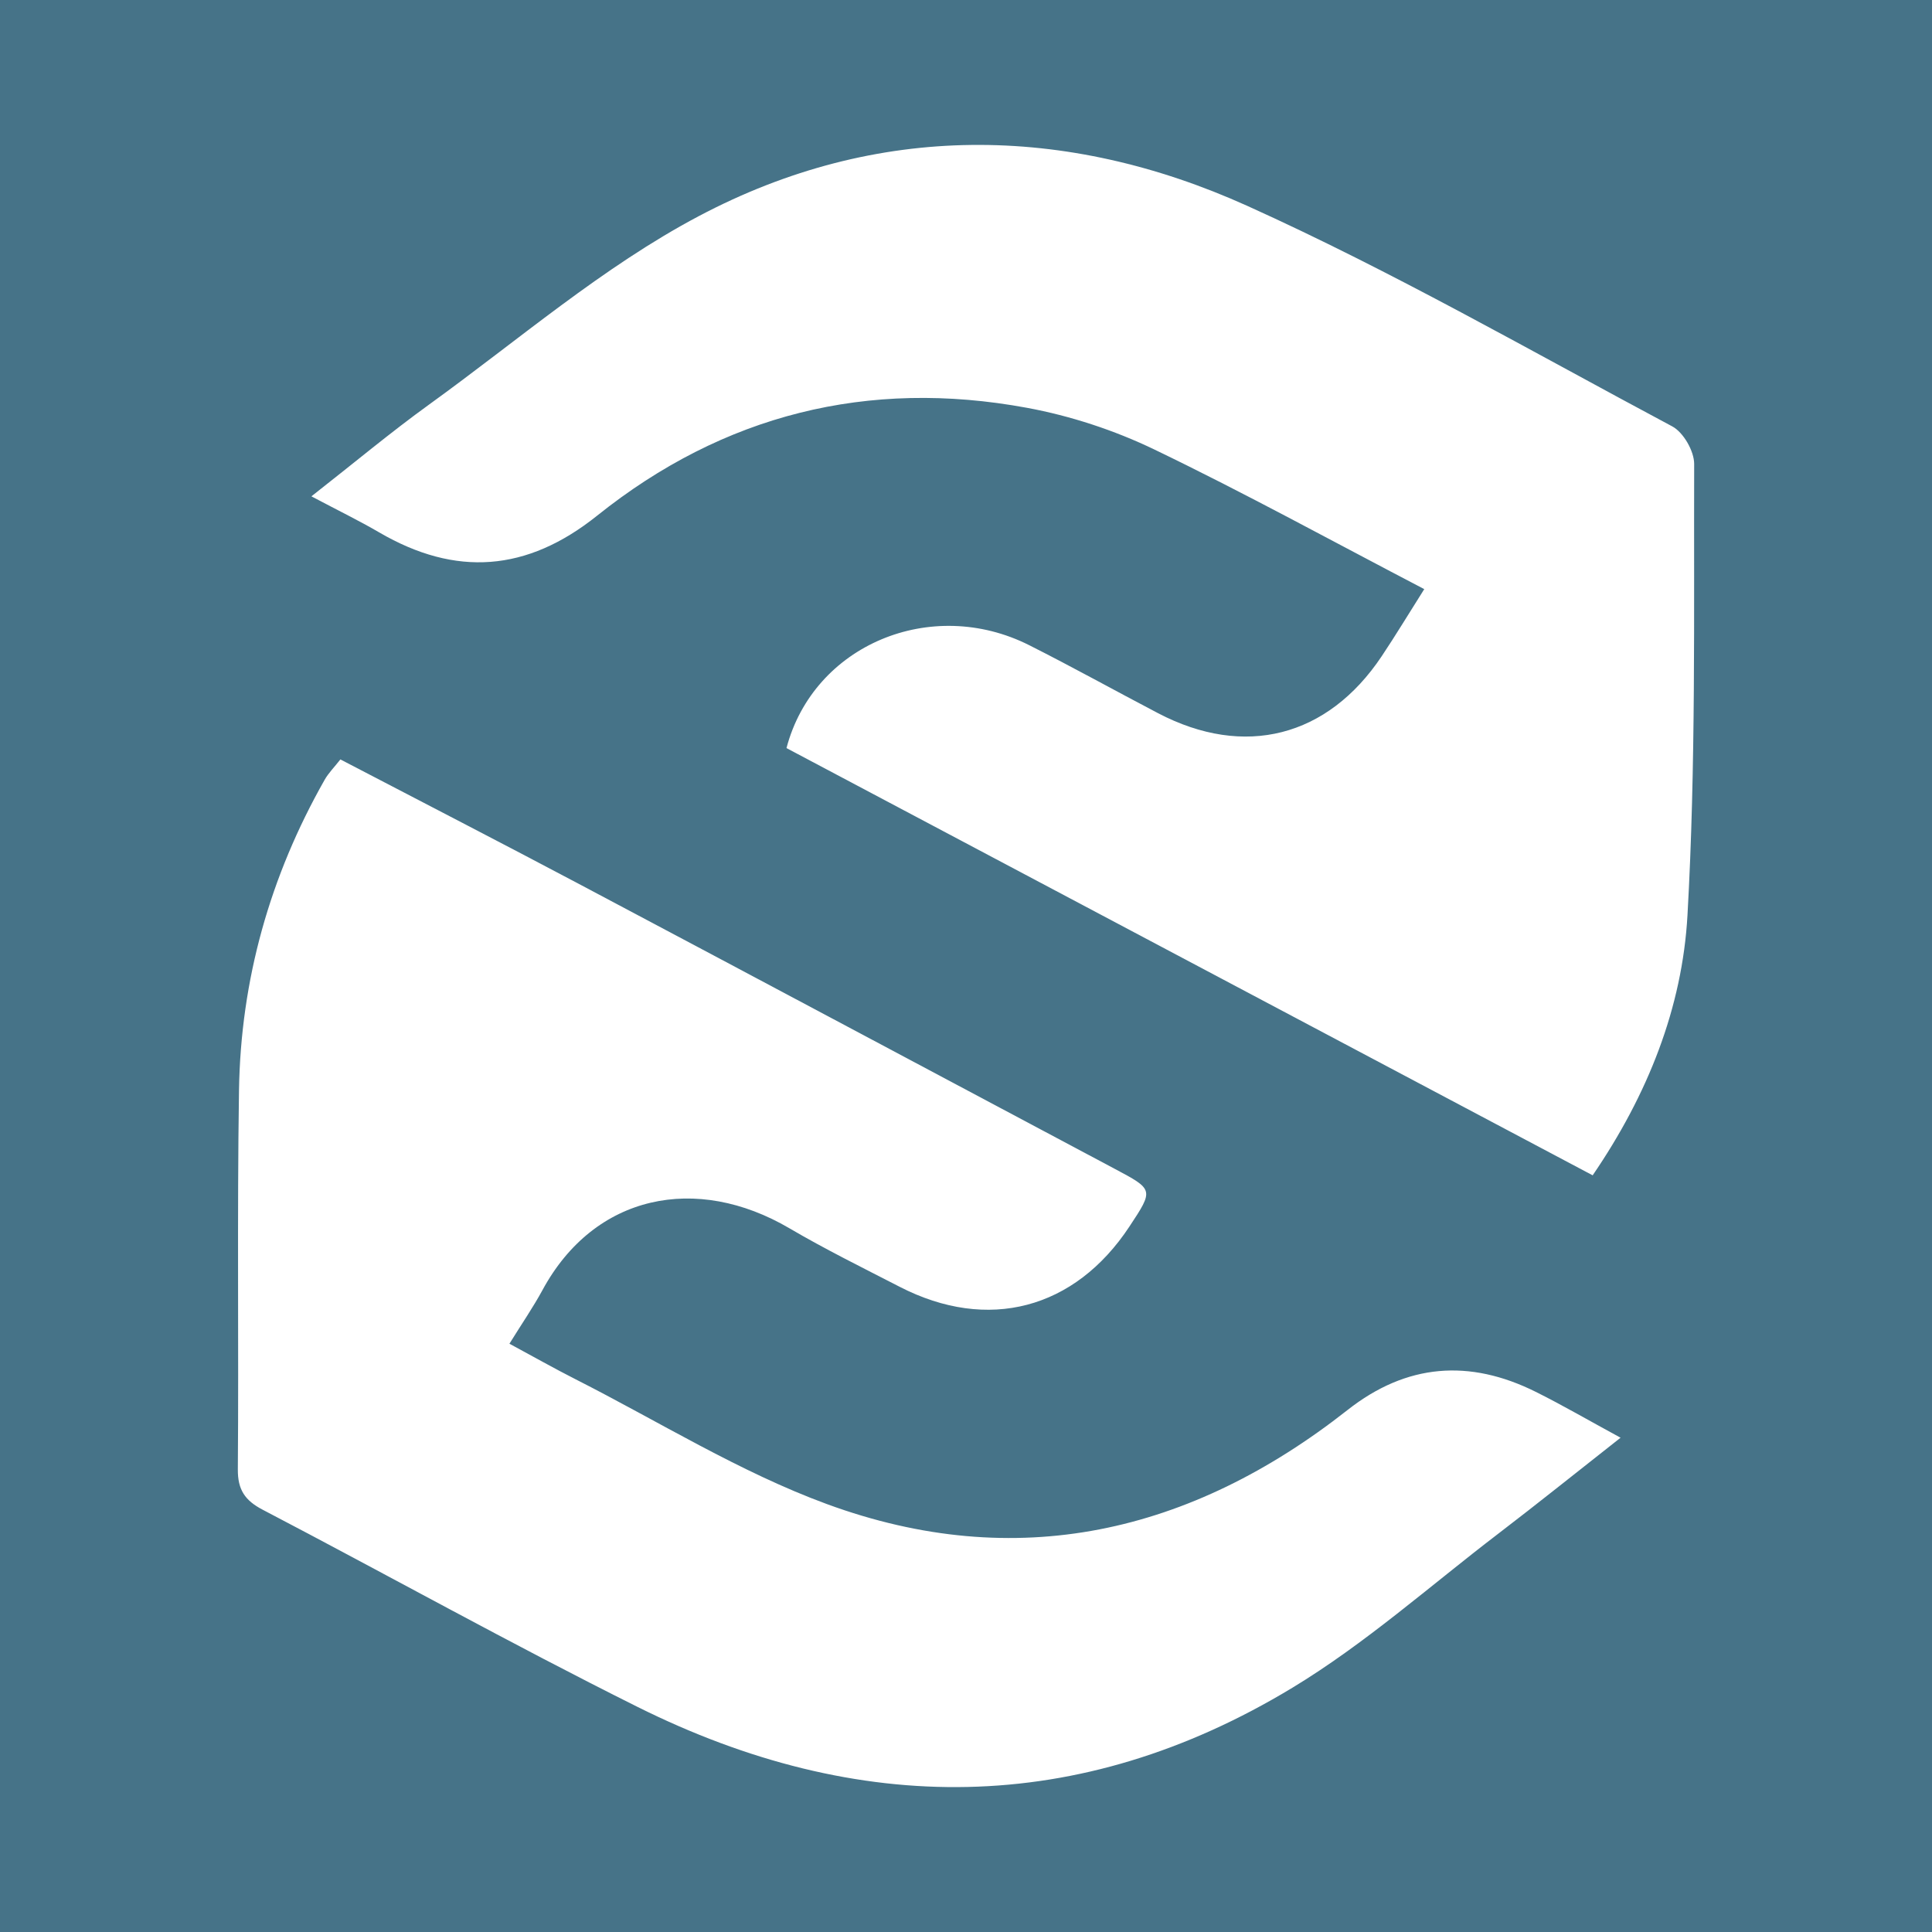 <?xml version="1.0" encoding="utf-8"?>
<!-- Generator: Adobe Illustrator 17.0.0, SVG Export Plug-In . SVG Version: 6.00 Build 0)  -->
<!DOCTYPE svg PUBLIC "-//W3C//DTD SVG 1.1//EN" "http://www.w3.org/Graphics/SVG/1.1/DTD/svg11.dtd">
<svg version="1.1" id="Layer_1" xmlns="http://www.w3.org/2000/svg" xmlns:xlink="http://www.w3.org/1999/xlink" x="0px" y="0px"
	 width="200px" height="200px" viewBox="0 0 200 200" enable-background="new 0 0 200 200" xml:space="preserve">
<rect fill="#467388" width="200" height="200"/>
<g>
	<path fill="#FFFFFF" d="M32.237,51.381c4.493-3.519,8.242-6.657,12.196-9.512c9.206-6.647,17.946-14.226,27.899-19.492
		c18.42-9.747,37.976-9.559,56.797-1.061c15.034,6.788,29.408,15.048,43.984,22.825c1.153,0.615,2.271,2.564,2.267,3.89
		c-0.045,15.578,0.183,31.183-0.693,46.722c-0.539,9.564-4.101,18.558-9.814,26.916c-27.946-14.81-55.731-29.534-83.456-44.227
		c2.809-10.688,14.989-15.758,25.124-10.653c4.492,2.263,8.89,4.711,13.347,7.043c8.939,4.677,17.542,2.489,23.146-5.9
		c1.452-2.173,2.803-4.413,4.405-6.946c-9.465-4.937-18.575-9.944-27.928-14.449c-4.143-1.996-8.682-3.487-13.204-4.322
		c-16.451-3.039-31.416,0.7-44.488,11.163c-7.268,5.818-14.632,6.362-22.57,1.732C37.206,53.917,35.071,52.881,32.237,51.381z"/>
	<path fill="#FFFFFF" d="M35.237,78.615c8.39,4.376,16.675,8.64,24.908,13.003c18.414,9.759,36.8,19.572,55.202,29.353
		c4.097,2.178,4.107,2.16,1.567,6.006c-5.654,8.563-14.649,10.933-23.783,6.23c-3.831-1.973-7.706-3.882-11.419-6.061
		c-9.595-5.631-20.161-3.551-25.557,6.408c-0.955,1.762-2.101,3.421-3.419,5.547c2.484,1.339,4.631,2.556,6.83,3.672
		c8.646,4.386,16.989,9.606,26.029,12.927c19.601,7.199,37.665,3.041,53.904-9.738c6.115-4.813,12.616-5.296,19.475-1.882
		c2.761,1.374,5.431,2.93,8.787,4.752c-4.525,3.557-8.576,6.814-12.704,9.969c-7.041,5.381-13.734,11.356-21.276,15.918
		c-22.077,13.353-44.937,13.367-67.801,1.97c-13.074-6.517-25.846-13.64-38.797-20.408c-1.821-0.952-2.578-2.062-2.562-4.169
		c0.101-13.075-0.078-26.152,0.12-39.225c0.173-11.441,3.206-22.19,8.866-32.162C34.002,80.026,34.594,79.437,35.237,78.615z"/>
</g>
</svg>
